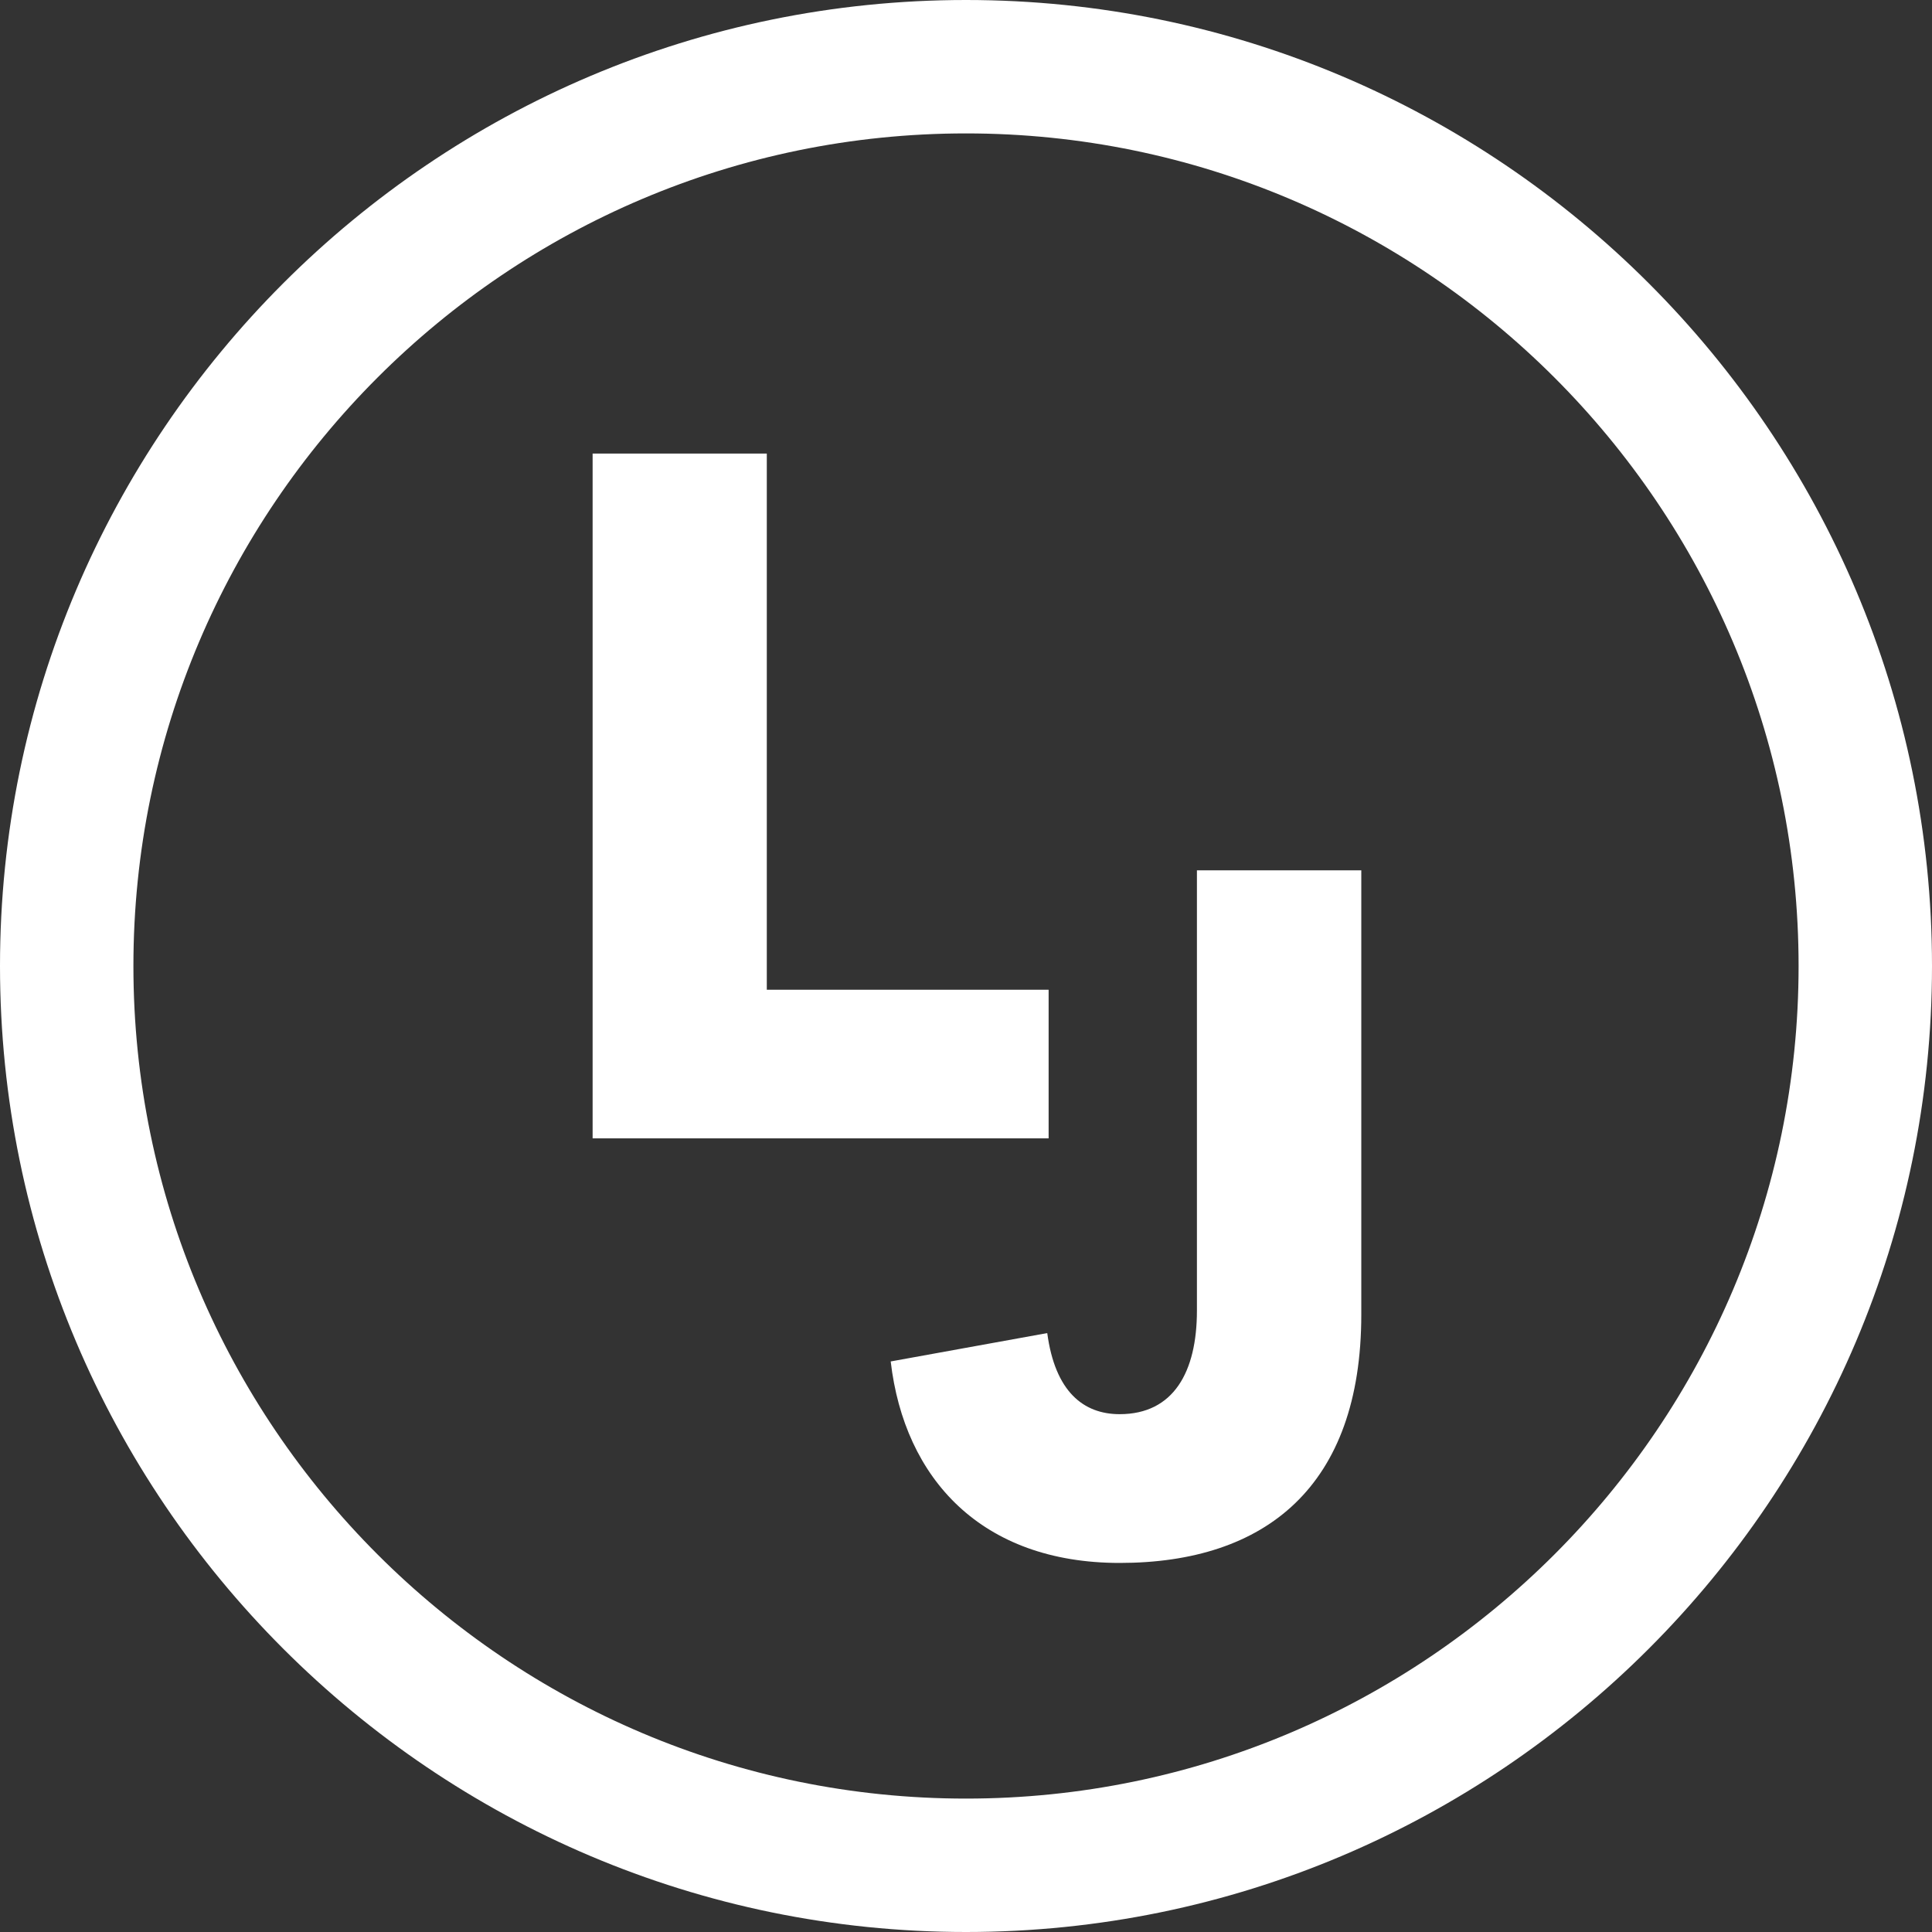 <?xml version="1.0" encoding="UTF-8"?> <svg xmlns="http://www.w3.org/2000/svg" width="38" height="38" viewBox="0 0 38 38" fill="none"><rect x="0" y="0" width="38" height="38" fill="#333333" stroke="none"/><g clip-path="url(#clip0_377_985)"><path d="M20.625 19.467H15.082V8.921H11.656V22.39H20.625V19.467Z" fill="white"></path><path d="M19 0C8.523 0 0 8.523 0 19C0 29.477 8.523 38 19 38C29.477 38 38 29.477 38 19C38 8.523 29.477 0 19 0ZM19 35.376C9.97 35.376 2.624 28.029 2.624 19C2.624 9.97 9.97 2.624 19 2.624C28.029 2.624 35.376 9.97 35.376 19C35.376 28.029 28.029 35.376 19 35.376Z" fill="white"></path><path d="M23.542 25.777C23.542 26.989 23.08 27.815 22.022 27.815C21.31 27.815 20.752 27.372 20.598 26.22L17.519 26.778C17.788 29.088 19.308 30.741 22.022 30.741C24.89 30.741 26.775 29.239 26.775 25.855V17.118H23.542V25.777Z" fill="white"></path></g><defs><clipPath id="clip0_377_985"><rect width="38" height="38" fill="white"></rect></clipPath></defs></svg> 